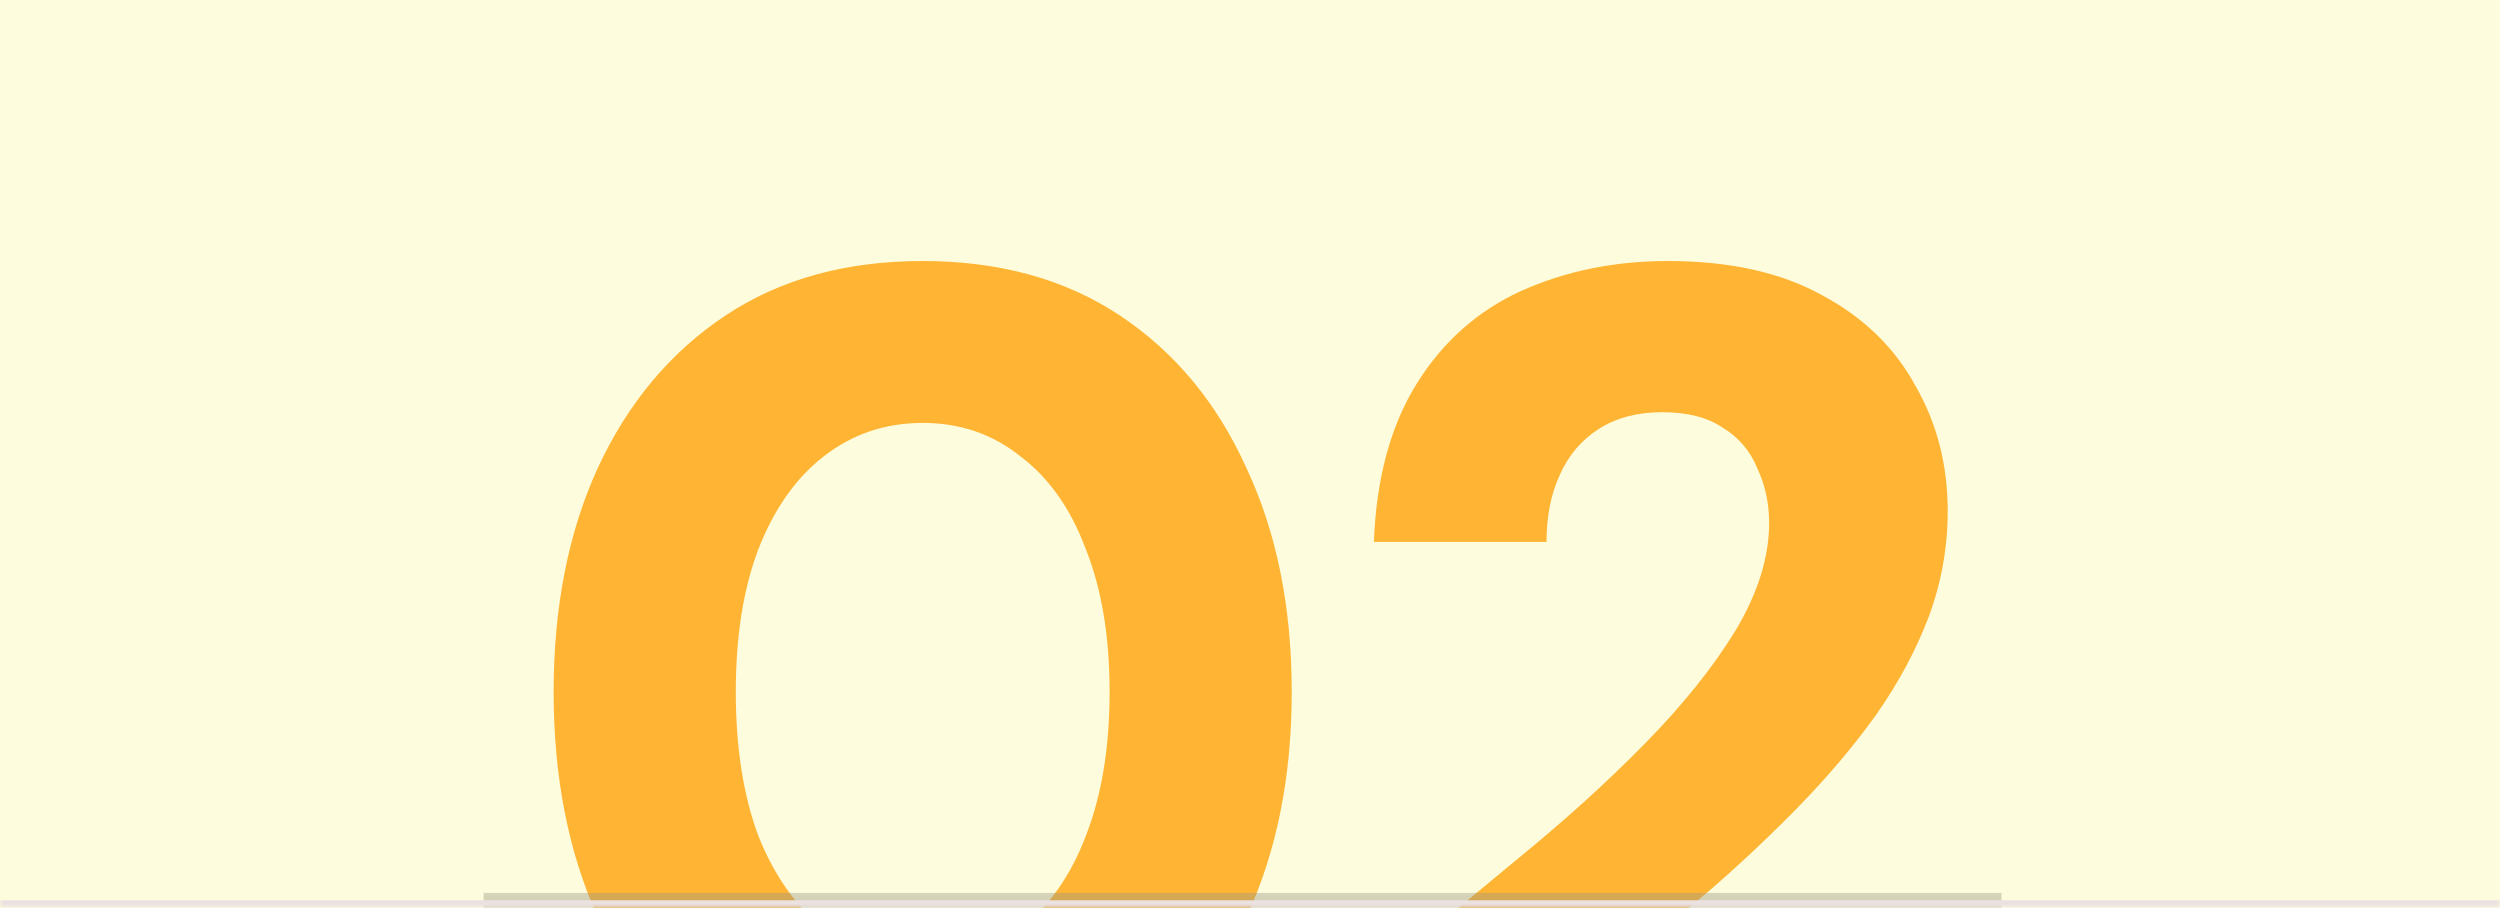 <svg width="336" height="122" viewBox="0 0 336 122" fill="none" xmlns="http://www.w3.org/2000/svg">
<g clip-path="url(#clip0_52_38)">
<mask id="path-1-inside-1_52_38" fill="white">
<path d="M0 0H336V122H0V0Z"/>
</mask>
<path d="M0 0H336V122H0V0Z" fill="#FDFCDC"/>
<path d="M124.009 150.92C113.663 150.92 104.809 148.467 97.449 143.56C90.089 138.653 84.383 131.88 80.329 123.24C76.383 114.493 74.409 104.413 74.409 93C74.409 81.587 76.383 71.56 80.329 62.92C84.383 54.173 90.089 47.347 97.449 42.44C104.809 37.533 113.663 35.08 124.009 35.08C134.356 35.08 143.209 37.533 150.569 42.44C157.929 47.347 163.583 54.173 167.529 62.92C171.583 71.56 173.609 81.587 173.609 93C173.609 104.413 171.583 114.493 167.529 123.24C163.583 131.88 157.929 138.653 150.569 143.56C143.209 148.467 134.356 150.92 124.009 150.92ZM124.009 129.32C129.023 129.32 133.396 127.827 137.129 124.84C140.969 121.853 143.903 117.693 145.929 112.36C148.063 106.92 149.129 100.467 149.129 93C149.129 85.533 148.063 79.133 145.929 73.8C143.903 68.36 140.969 64.2 137.129 61.32C133.396 58.333 129.023 56.84 124.009 56.84C118.996 56.84 114.569 58.333 110.729 61.32C106.996 64.2 104.063 68.36 101.929 73.8C99.903 79.133 98.889 85.533 98.889 93C98.889 100.467 99.903 106.92 101.929 112.36C104.063 117.693 106.996 121.853 110.729 124.84C114.569 127.827 118.996 129.32 124.009 129.32ZM184.811 149V131.24C191.317 125.907 197.717 120.627 204.011 115.4C210.411 110.173 216.117 105 221.131 99.88C226.251 94.653 230.304 89.587 233.291 84.68C236.277 79.667 237.771 74.867 237.771 70.28C237.771 67.613 237.237 65.16 236.171 62.92C235.211 60.573 233.664 58.76 231.531 57.48C229.504 56.093 226.784 55.4 223.371 55.4C220.064 55.4 217.237 56.147 214.891 57.64C212.544 59.133 210.784 61.213 209.611 63.88C208.437 66.44 207.851 69.427 207.851 72.84H184.651C184.971 64.307 186.891 57.213 190.411 51.56C193.931 45.907 198.624 41.747 204.491 39.08C210.464 36.413 217.024 35.08 224.171 35.08C232.491 35.08 239.424 36.627 244.971 39.72C250.517 42.707 254.677 46.76 257.451 51.88C260.331 56.893 261.771 62.493 261.771 68.68C261.771 73.587 260.917 78.333 259.211 82.92C257.504 87.4 255.157 91.773 252.171 96.04C249.184 100.2 245.771 104.253 241.931 108.2C238.197 112.04 234.251 115.773 230.091 119.4C225.931 122.92 221.824 126.28 217.771 129.48H264.011V149H184.811Z" fill="#FFB433"/>
<g filter="url(#filter0_f_52_38)">
<rect x="65" y="120" width="204" height="16" fill="url(#paint0_linear_52_38)"/>
</g>
</g>
<path d="M336 121H0V123H336V121Z" fill="#ECE1E1" mask="url(#path-1-inside-1_52_38)"/>
<defs>
<filter id="filter0_f_52_38" x="45" y="100" width="244" height="56" filterUnits="userSpaceOnUse" color-interpolation-filters="sRGB">
<feFlood flood-opacity="0" result="BackgroundImageFix"/>
<feBlend mode="normal" in="SourceGraphic" in2="BackgroundImageFix" result="shape"/>
<feGaussianBlur stdDeviation="10" result="effect1_foregroundBlur_52_38"/>
</filter>
<linearGradient id="paint0_linear_52_38" x1="185.742" y1="85.5" x2="185.742" y2="172.5" gradientUnits="userSpaceOnUse">
<stop stop-color="#FDFCDC" stop-opacity="0"/>
<stop offset="1"/>
</linearGradient>
<clipPath id="clip0_52_38">
<path d="M0 0H336V122H0V0Z" fill="white"/>
</clipPath>
</defs>
</svg>
